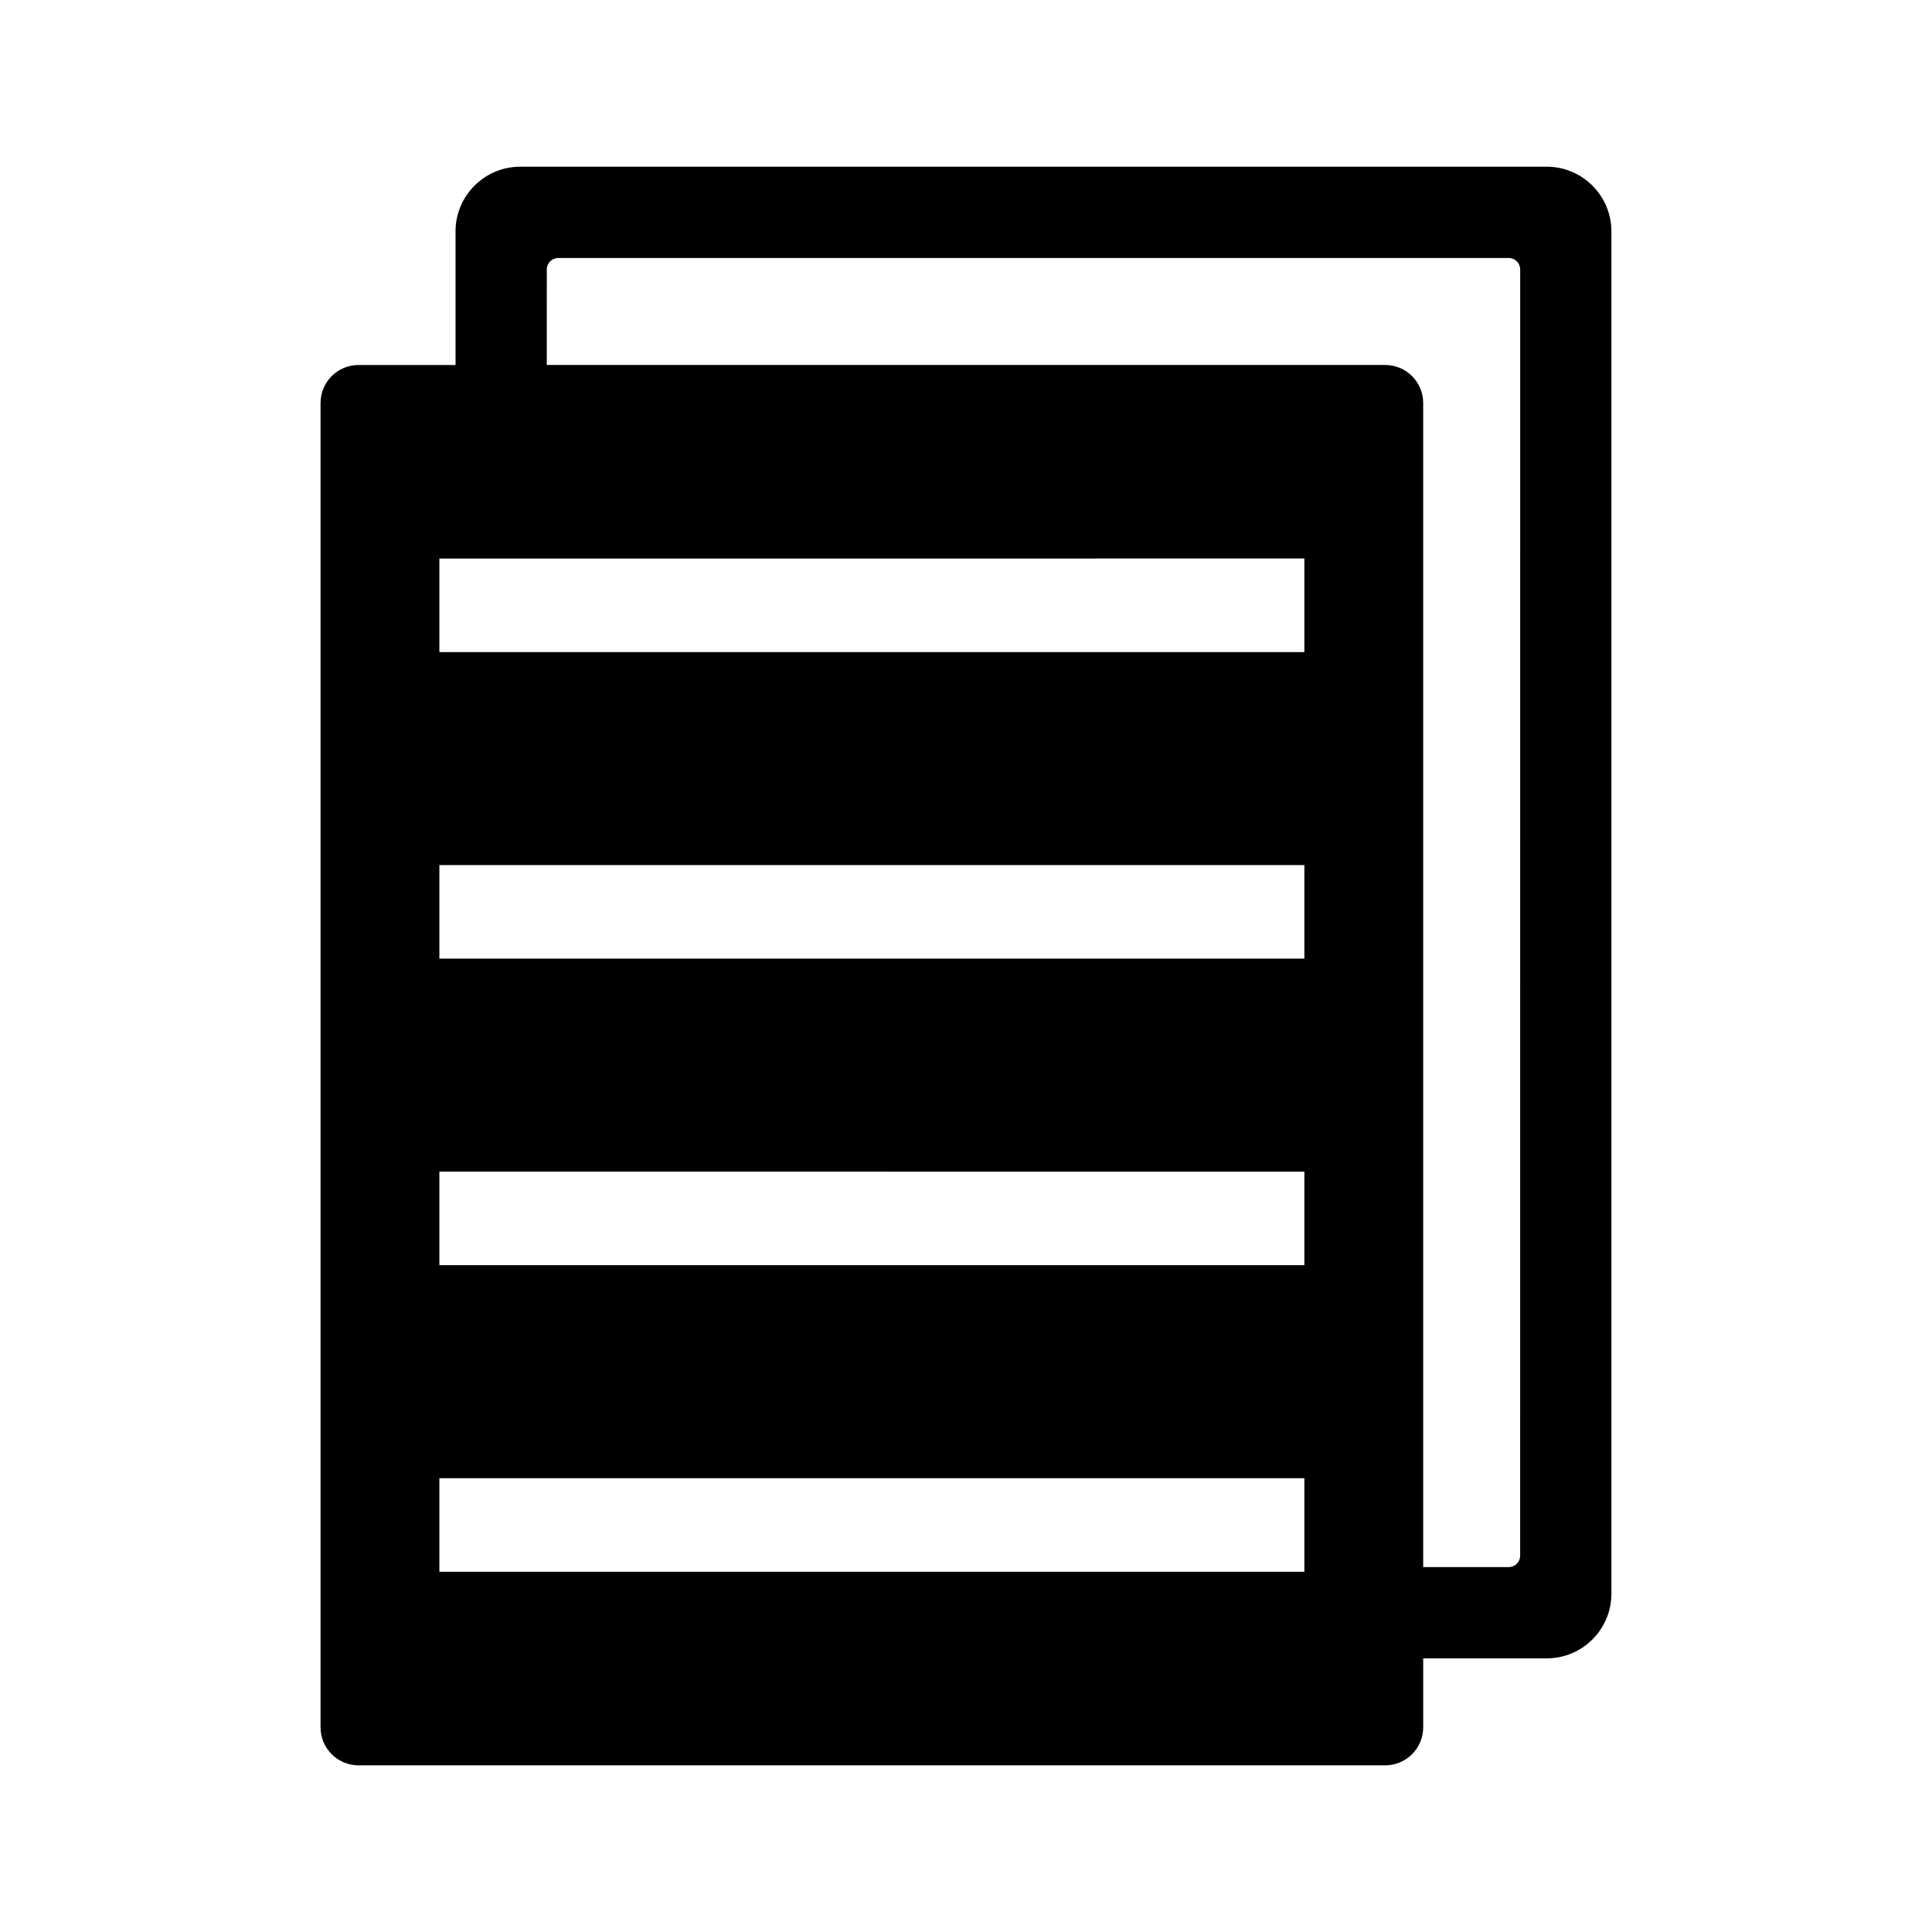<?xml version="1.0" encoding="UTF-8"?>
<!-- Uploaded to: ICON Repo, www.svgrepo.com, Generator: ICON Repo Mixer Tools -->
<svg fill="#000000" width="800px" height="800px" version="1.1" viewBox="144 144 512 512" xmlns="http://www.w3.org/2000/svg">
 <path d="m553.91 188.18h-272.06c-9.453 0-17.129 7.699-17.129 17.141v35.406h-25.695c-5.57 0-10.078 4.504-10.078 10.078v350.95c0 5.562 4.504 10.078 10.078 10.078h272.06c5.57 0 10.078-4.516 10.078-10.078v-18.277h32.746c9.453 0 17.129-7.68 17.129-17.121v-361.04c0-9.453-7.688-17.141-17.129-17.141zm-64.238 372.35h-229.23v-24.789h229.23zm0-81.246h-229.23v-24.789l229.23 0.004zm0-81.234h-229.23v-24.797h229.23zm0-81.242h-229.23v-24.797l229.23-0.004zm57.184 239.47c0 1.664-1.359 3.012-3.023 3.012h-22.672v-308.49c0-5.57-4.504-10.078-10.078-10.078h-222.18l0.004-25.316c0-1.672 1.359-3.031 3.023-3.031h251.91c1.664 0 3.023 1.359 3.023 3.031z"/>
</svg>